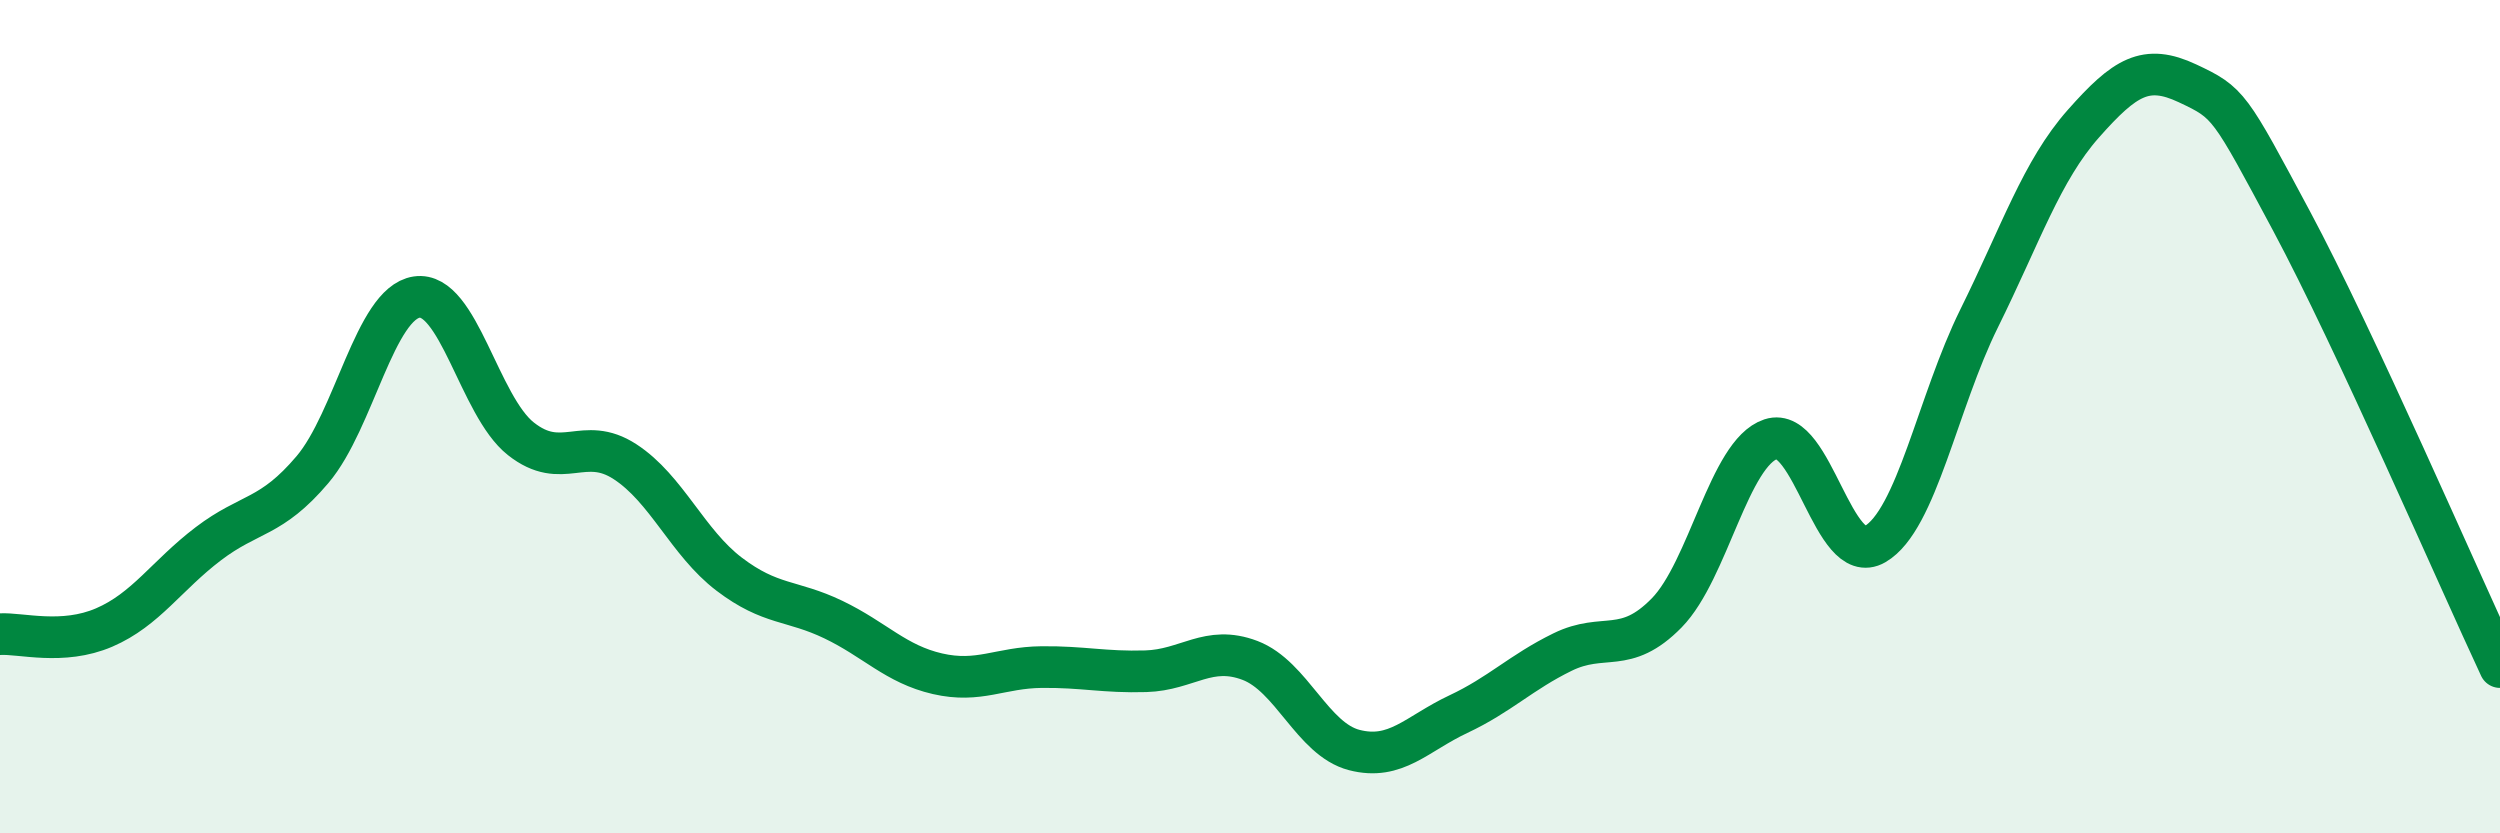 
    <svg width="60" height="20" viewBox="0 0 60 20" xmlns="http://www.w3.org/2000/svg">
      <path
        d="M 0,15.22 C 0.5,15.19 1.5,15.49 2.5,15.06 C 3.5,14.63 4,13.81 5,13.05 C 6,12.29 6.5,12.45 7.5,11.27 C 8.5,10.09 9,7.28 10,7.13 C 11,6.98 11.5,9.74 12.5,10.53 C 13.5,11.32 14,10.43 15,11.08 C 16,11.73 16.5,13.02 17.5,13.78 C 18.5,14.54 19,14.39 20,14.87 C 21,15.35 21.5,15.94 22.5,16.17 C 23.5,16.4 24,16.02 25,16.01 C 26,16 26.5,16.14 27.5,16.11 C 28.5,16.08 29,15.47 30,15.85 C 31,16.23 31.5,17.74 32.5,18 C 33.5,18.26 34,17.61 35,17.14 C 36,16.67 36.5,16.14 37.5,15.65 C 38.5,15.16 39,15.73 40,14.71 C 41,13.69 41.5,10.87 42.5,10.54 C 43.5,10.21 44,13.64 45,13.06 C 46,12.48 46.5,9.66 47.5,7.64 C 48.5,5.62 49,4.1 50,2.97 C 51,1.84 51.5,1.53 52.5,2 C 53.5,2.47 53.5,2.51 55,5.31 C 56.5,8.11 59,13.87 60,16.01L60 20L0 20Z"
        fill="#008740"
        opacity="0.1"
        stroke-linecap="round"
        stroke-linejoin="round"
      />
      <path
        d="M 0,15.22 C 0.5,15.19 1.5,15.49 2.5,15.06 C 3.5,14.63 4,13.81 5,13.05 C 6,12.29 6.5,12.45 7.5,11.27 C 8.5,10.09 9,7.28 10,7.13 C 11,6.98 11.5,9.74 12.5,10.53 C 13.5,11.32 14,10.43 15,11.08 C 16,11.73 16.5,13.02 17.5,13.78 C 18.5,14.54 19,14.39 20,14.87 C 21,15.35 21.5,15.94 22.5,16.17 C 23.5,16.4 24,16.02 25,16.01 C 26,16 26.5,16.14 27.5,16.11 C 28.5,16.08 29,15.47 30,15.85 C 31,16.23 31.5,17.74 32.5,18 C 33.5,18.26 34,17.61 35,17.14 C 36,16.67 36.5,16.14 37.5,15.65 C 38.5,15.16 39,15.73 40,14.71 C 41,13.69 41.5,10.87 42.5,10.54 C 43.5,10.21 44,13.64 45,13.06 C 46,12.48 46.5,9.66 47.5,7.64 C 48.5,5.62 49,4.1 50,2.97 C 51,1.84 51.5,1.53 52.5,2 C 53.5,2.47 53.5,2.51 55,5.31 C 56.5,8.11 59,13.87 60,16.01"
        stroke="#008740"
        stroke-width="1"
        fill="none"
        stroke-linecap="round"
        stroke-linejoin="round"
      />
    </svg>
  